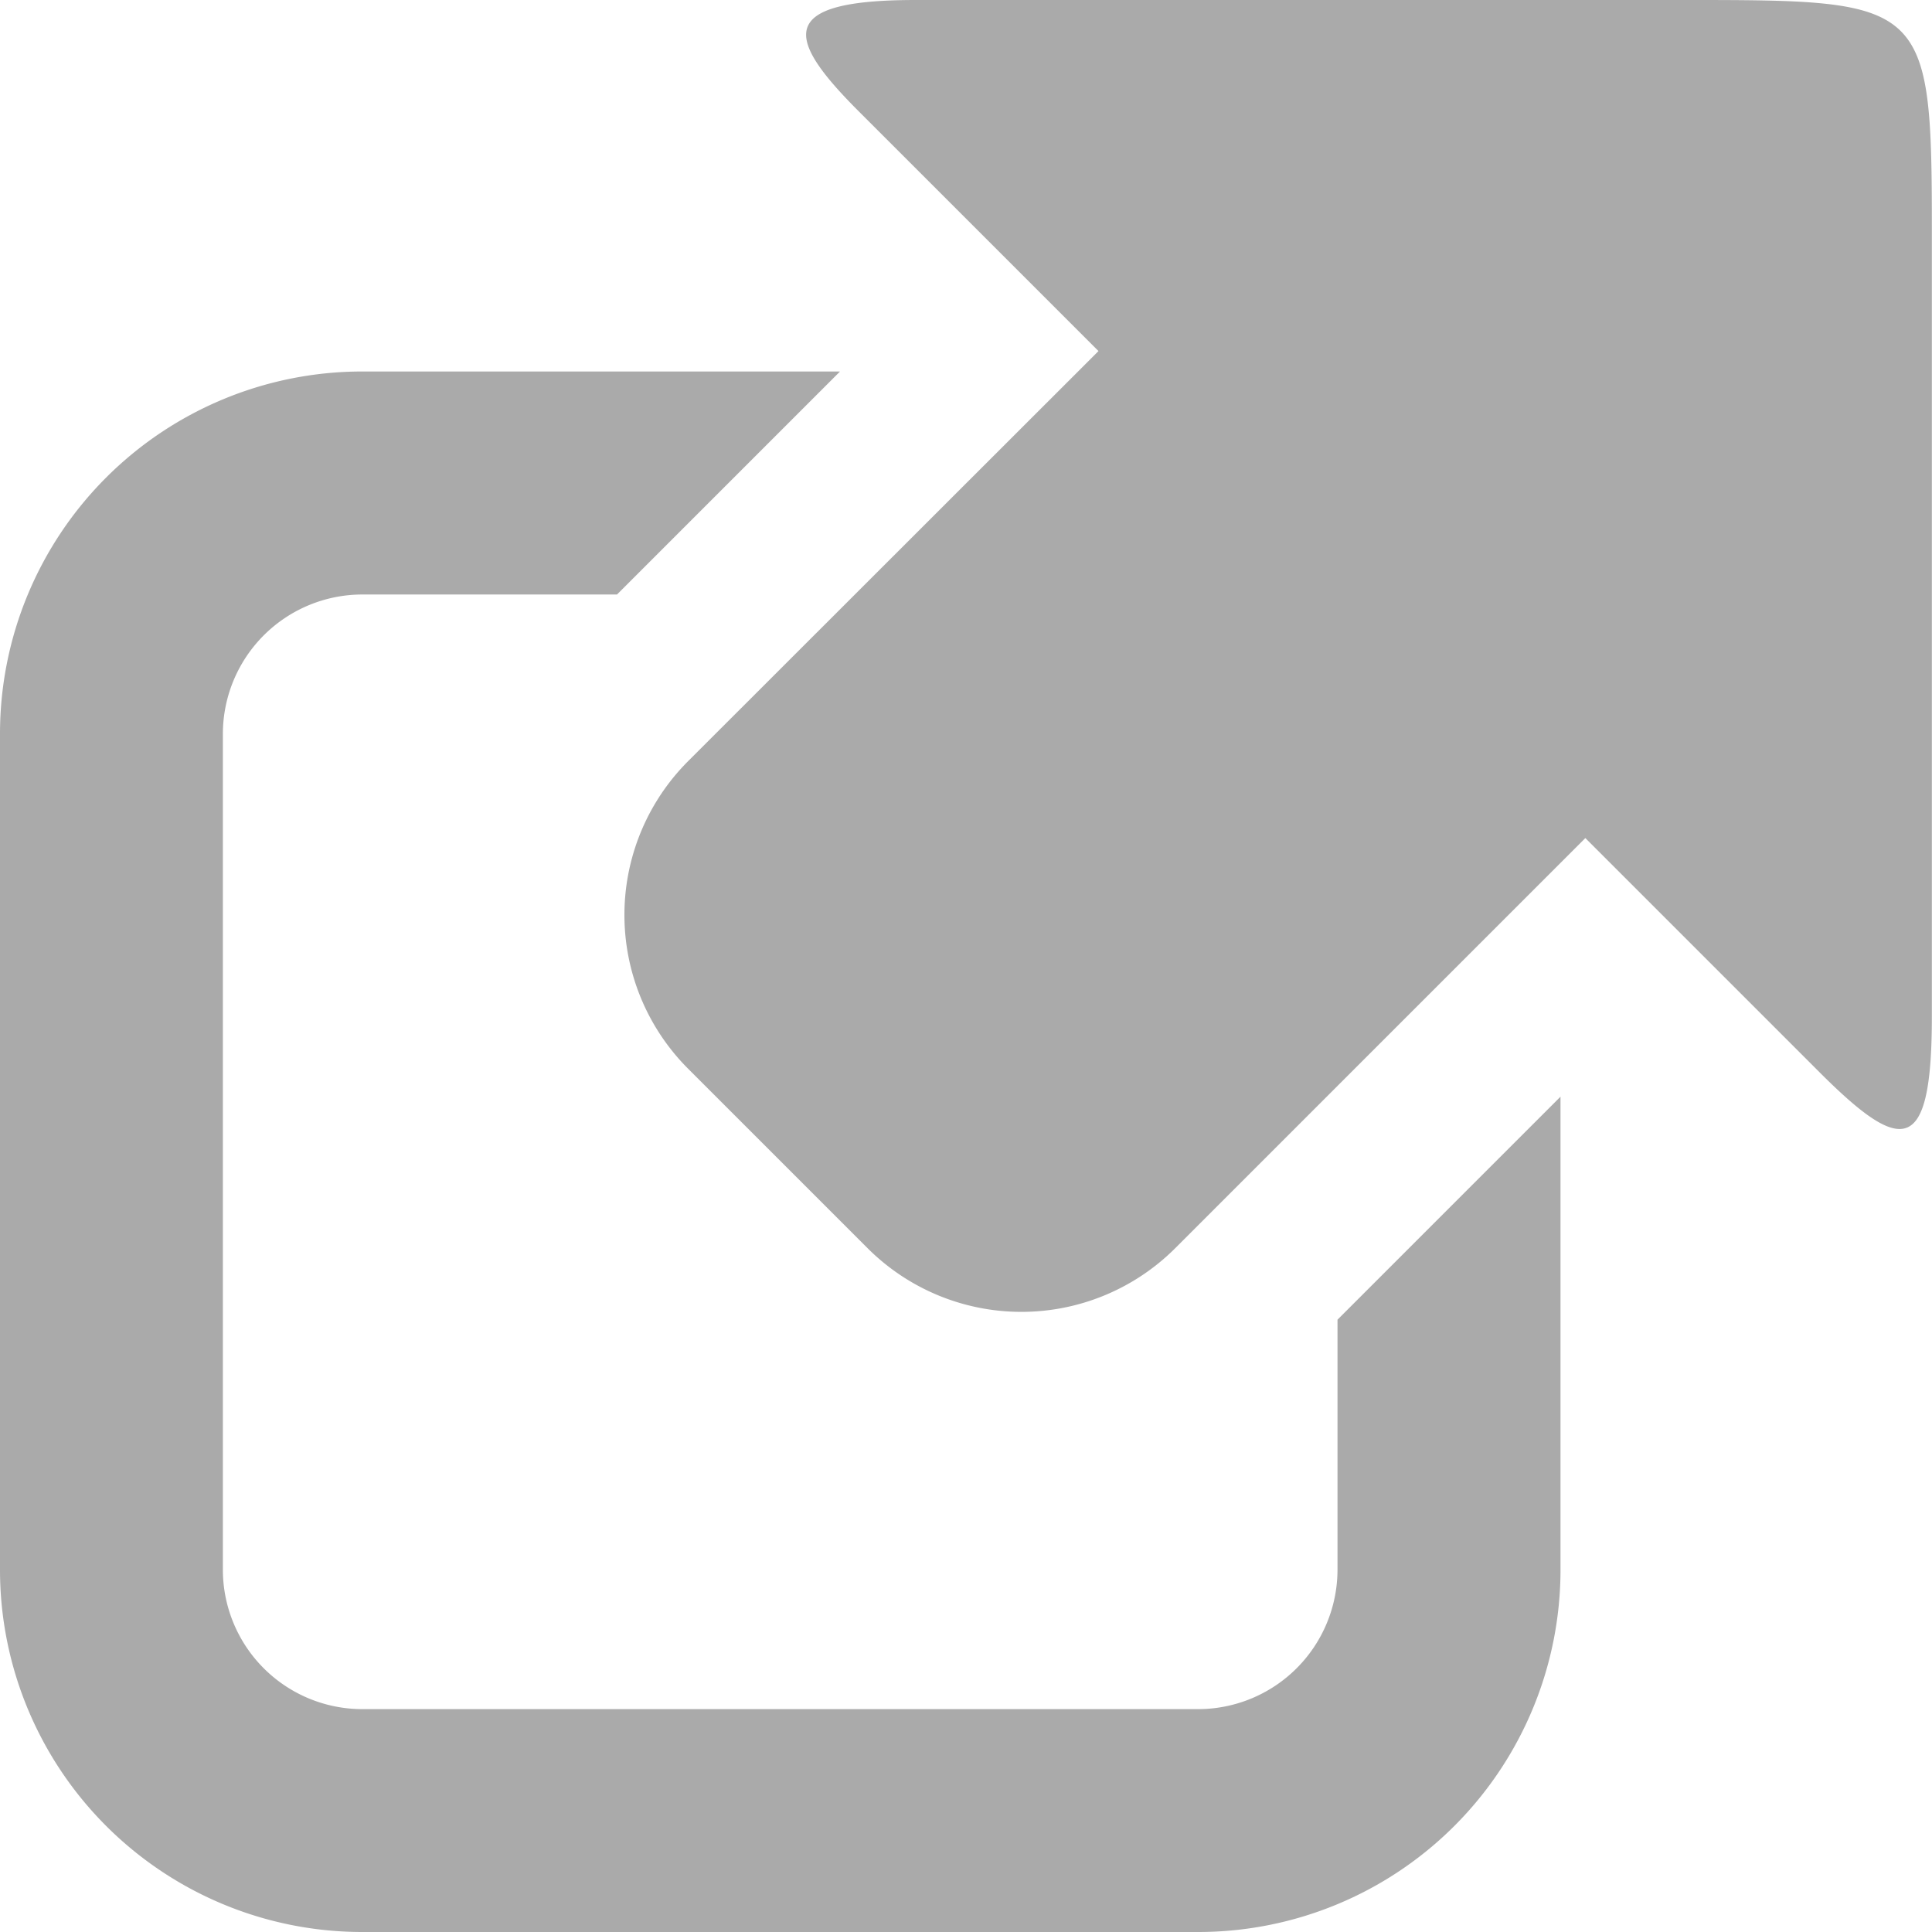 <svg xmlns="http://www.w3.org/2000/svg" width="14" height="14" viewBox="0 0 14 14">
  <g id="グループ_1721" data-name="グループ 1721" transform="translate(-6 -6)">
    <path id="パス_1500" data-name="パス 1500" d="M15.692,15.563v1.812a1.011,1.011,0,0,1-1.009,1.01H8.625a1.011,1.011,0,0,1-1.01-1.01V11.317a1.011,1.011,0,0,1,1.01-1.009h1.846l1.616-1.616H8.625A2.625,2.625,0,0,0,6,11.317v6.058A2.625,2.625,0,0,0,8.625,20h6.058a2.625,2.625,0,0,0,2.625-2.625V13.947Z" fill="#aaa"/>
    <g id="グループ_1646" data-name="グループ 1646">
      <path id="パス_1501" data-name="パス 1501" d="M18.159,6H12.635c-1.016,0-.945.275-.409.81L13.96,8.544l-2.973,2.971a1.576,1.576,0,0,0,0,2.23l1.3,1.3a1.577,1.577,0,0,0,2.229,0l2.972-2.972,1.7,1.7c.593.592.811.608.811-.407V7.841C20,5.99,20.013,6,18.159,6Z" fill="#aaa"/>
    </g>
  </g>
</svg>
